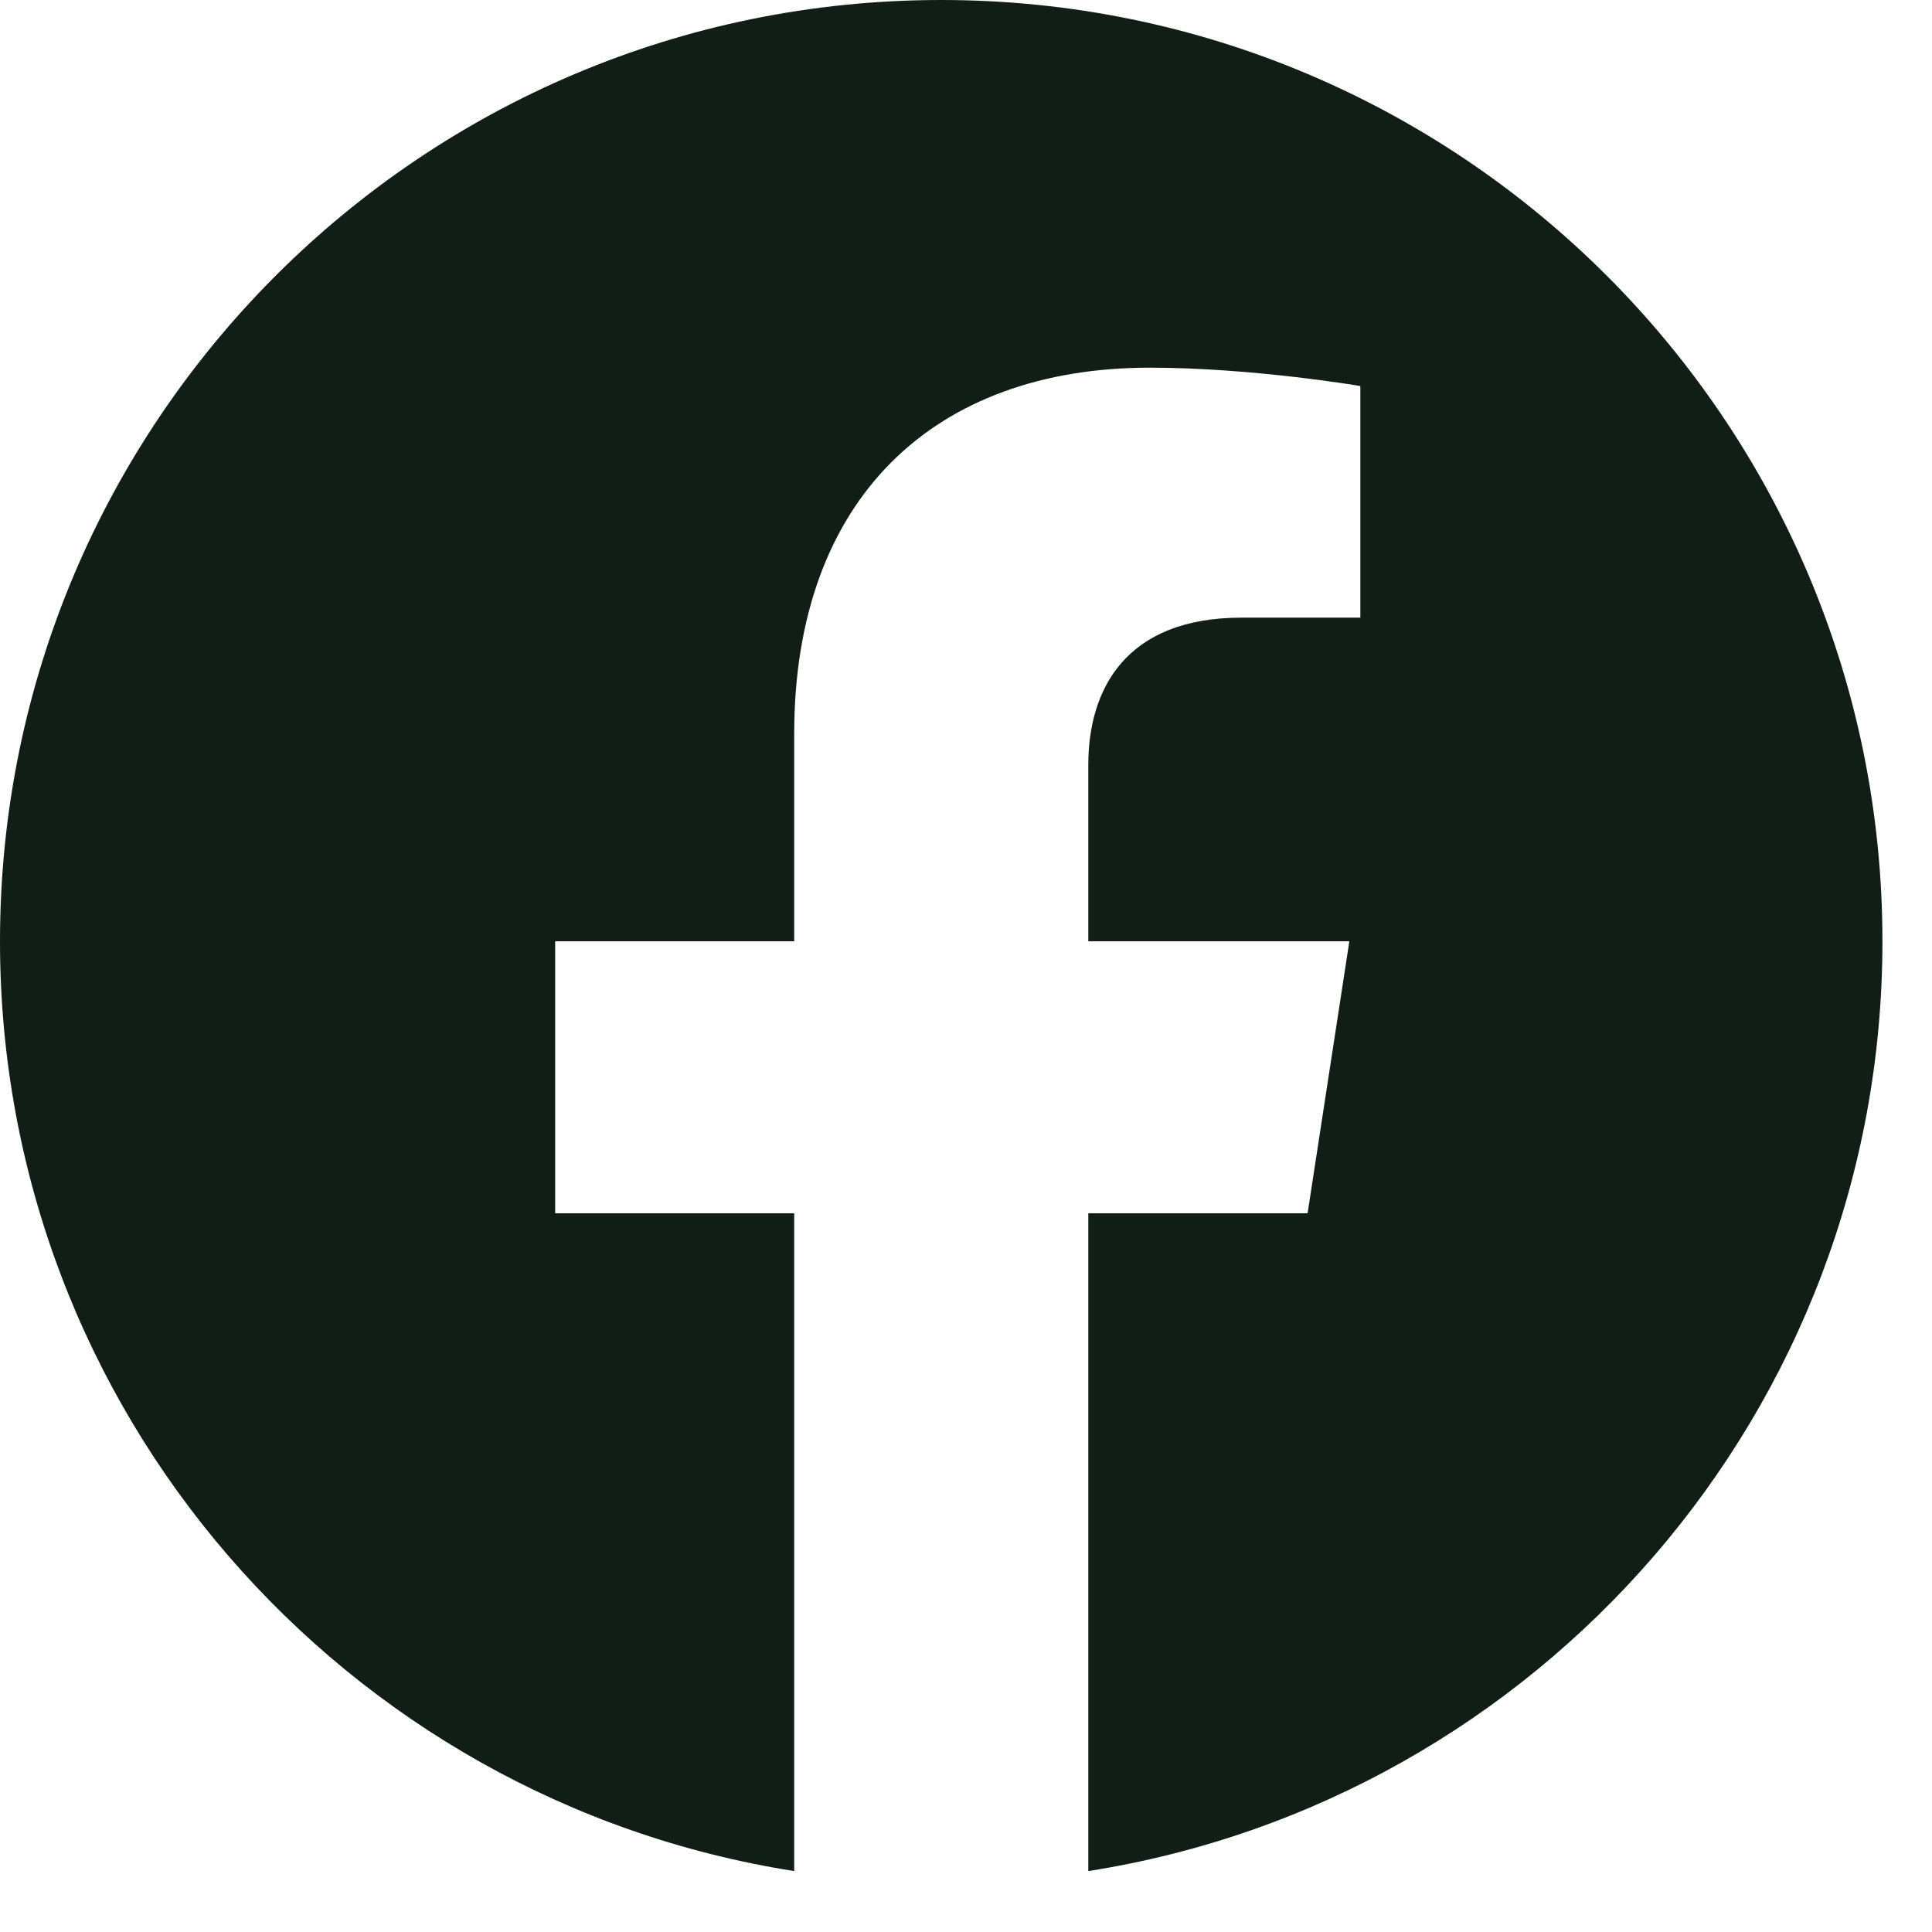 <svg width="26" height="26" viewBox="0 0 26 26" fill="none" xmlns="http://www.w3.org/2000/svg">
<g clip-path="url(#clip0_1813_9167)">
<path d="M25.333 12.667C25.333 5.671 19.662 0 12.667 0C5.671 0 0 5.671 0 12.667C0 18.989 4.632 24.229 10.688 25.18V16.328H7.471V12.667H10.688V9.876C10.688 6.701 12.579 4.948 15.472 4.948C16.857 4.948 18.307 5.195 18.307 5.195V8.312H16.71C15.137 8.312 14.646 9.289 14.646 10.292V12.667H18.159L17.597 16.328H14.646V25.18C20.701 24.229 25.333 18.989 25.333 12.667Z" fill="#111E16"/>
</g>
<defs>
<clipPath id="clip0_1813_9167">
<rect width="25.333" height="25.333" fill="white"/>
</clipPath>
</defs>
</svg>
